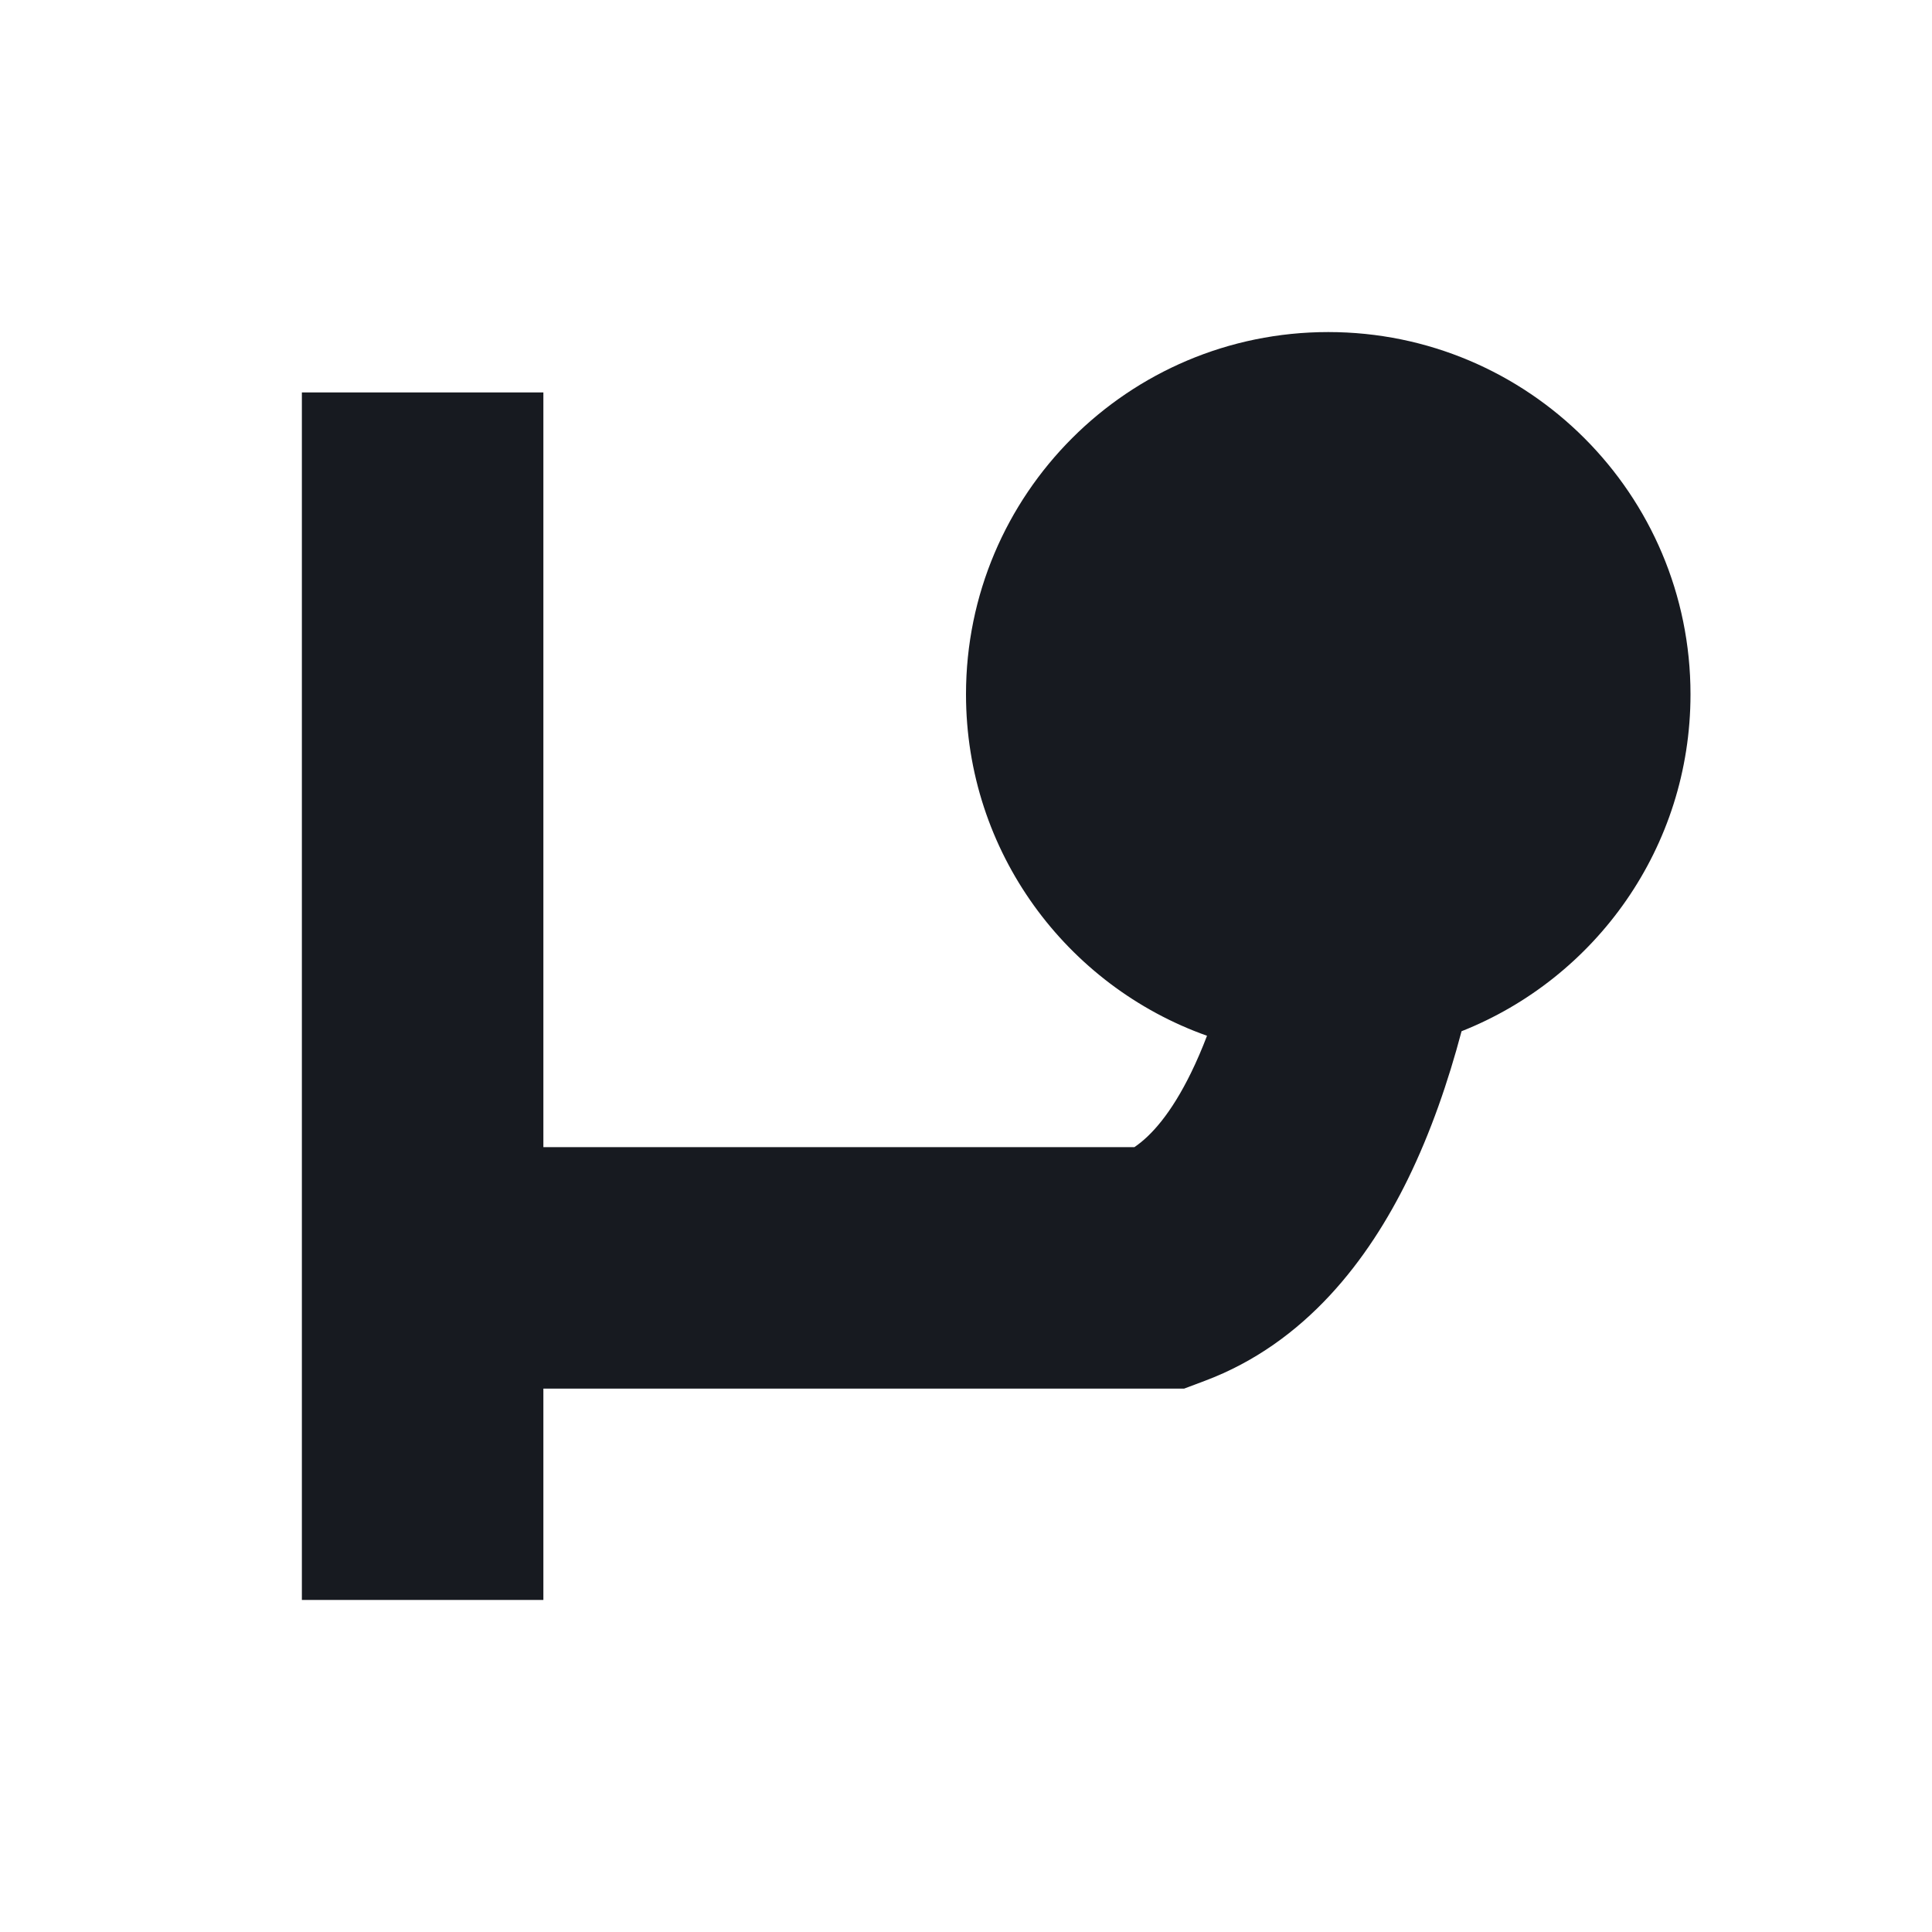 <svg width="64" height="64" viewBox="0 0 64 64" fill="none" xmlns="http://www.w3.org/2000/svg">
<path fill-rule="evenodd" clip-rule="evenodd" d="M32 23C32 16.373 37.373 11 44 11C50.627 11 56 16.373 56 23C56 28.068 52.858 32.402 48.416 34.161C47.974 35.83 47.397 37.507 46.64 39.055C45.344 41.702 43.261 44.487 39.904 45.745L39.225 46H38.5H18V53H10V13H18V38H37.579C38.139 37.621 38.795 36.886 39.454 35.539C39.642 35.154 39.819 34.744 39.984 34.311C35.331 32.659 32 28.219 32 23Z" fill="#171A20"/>
</svg>
